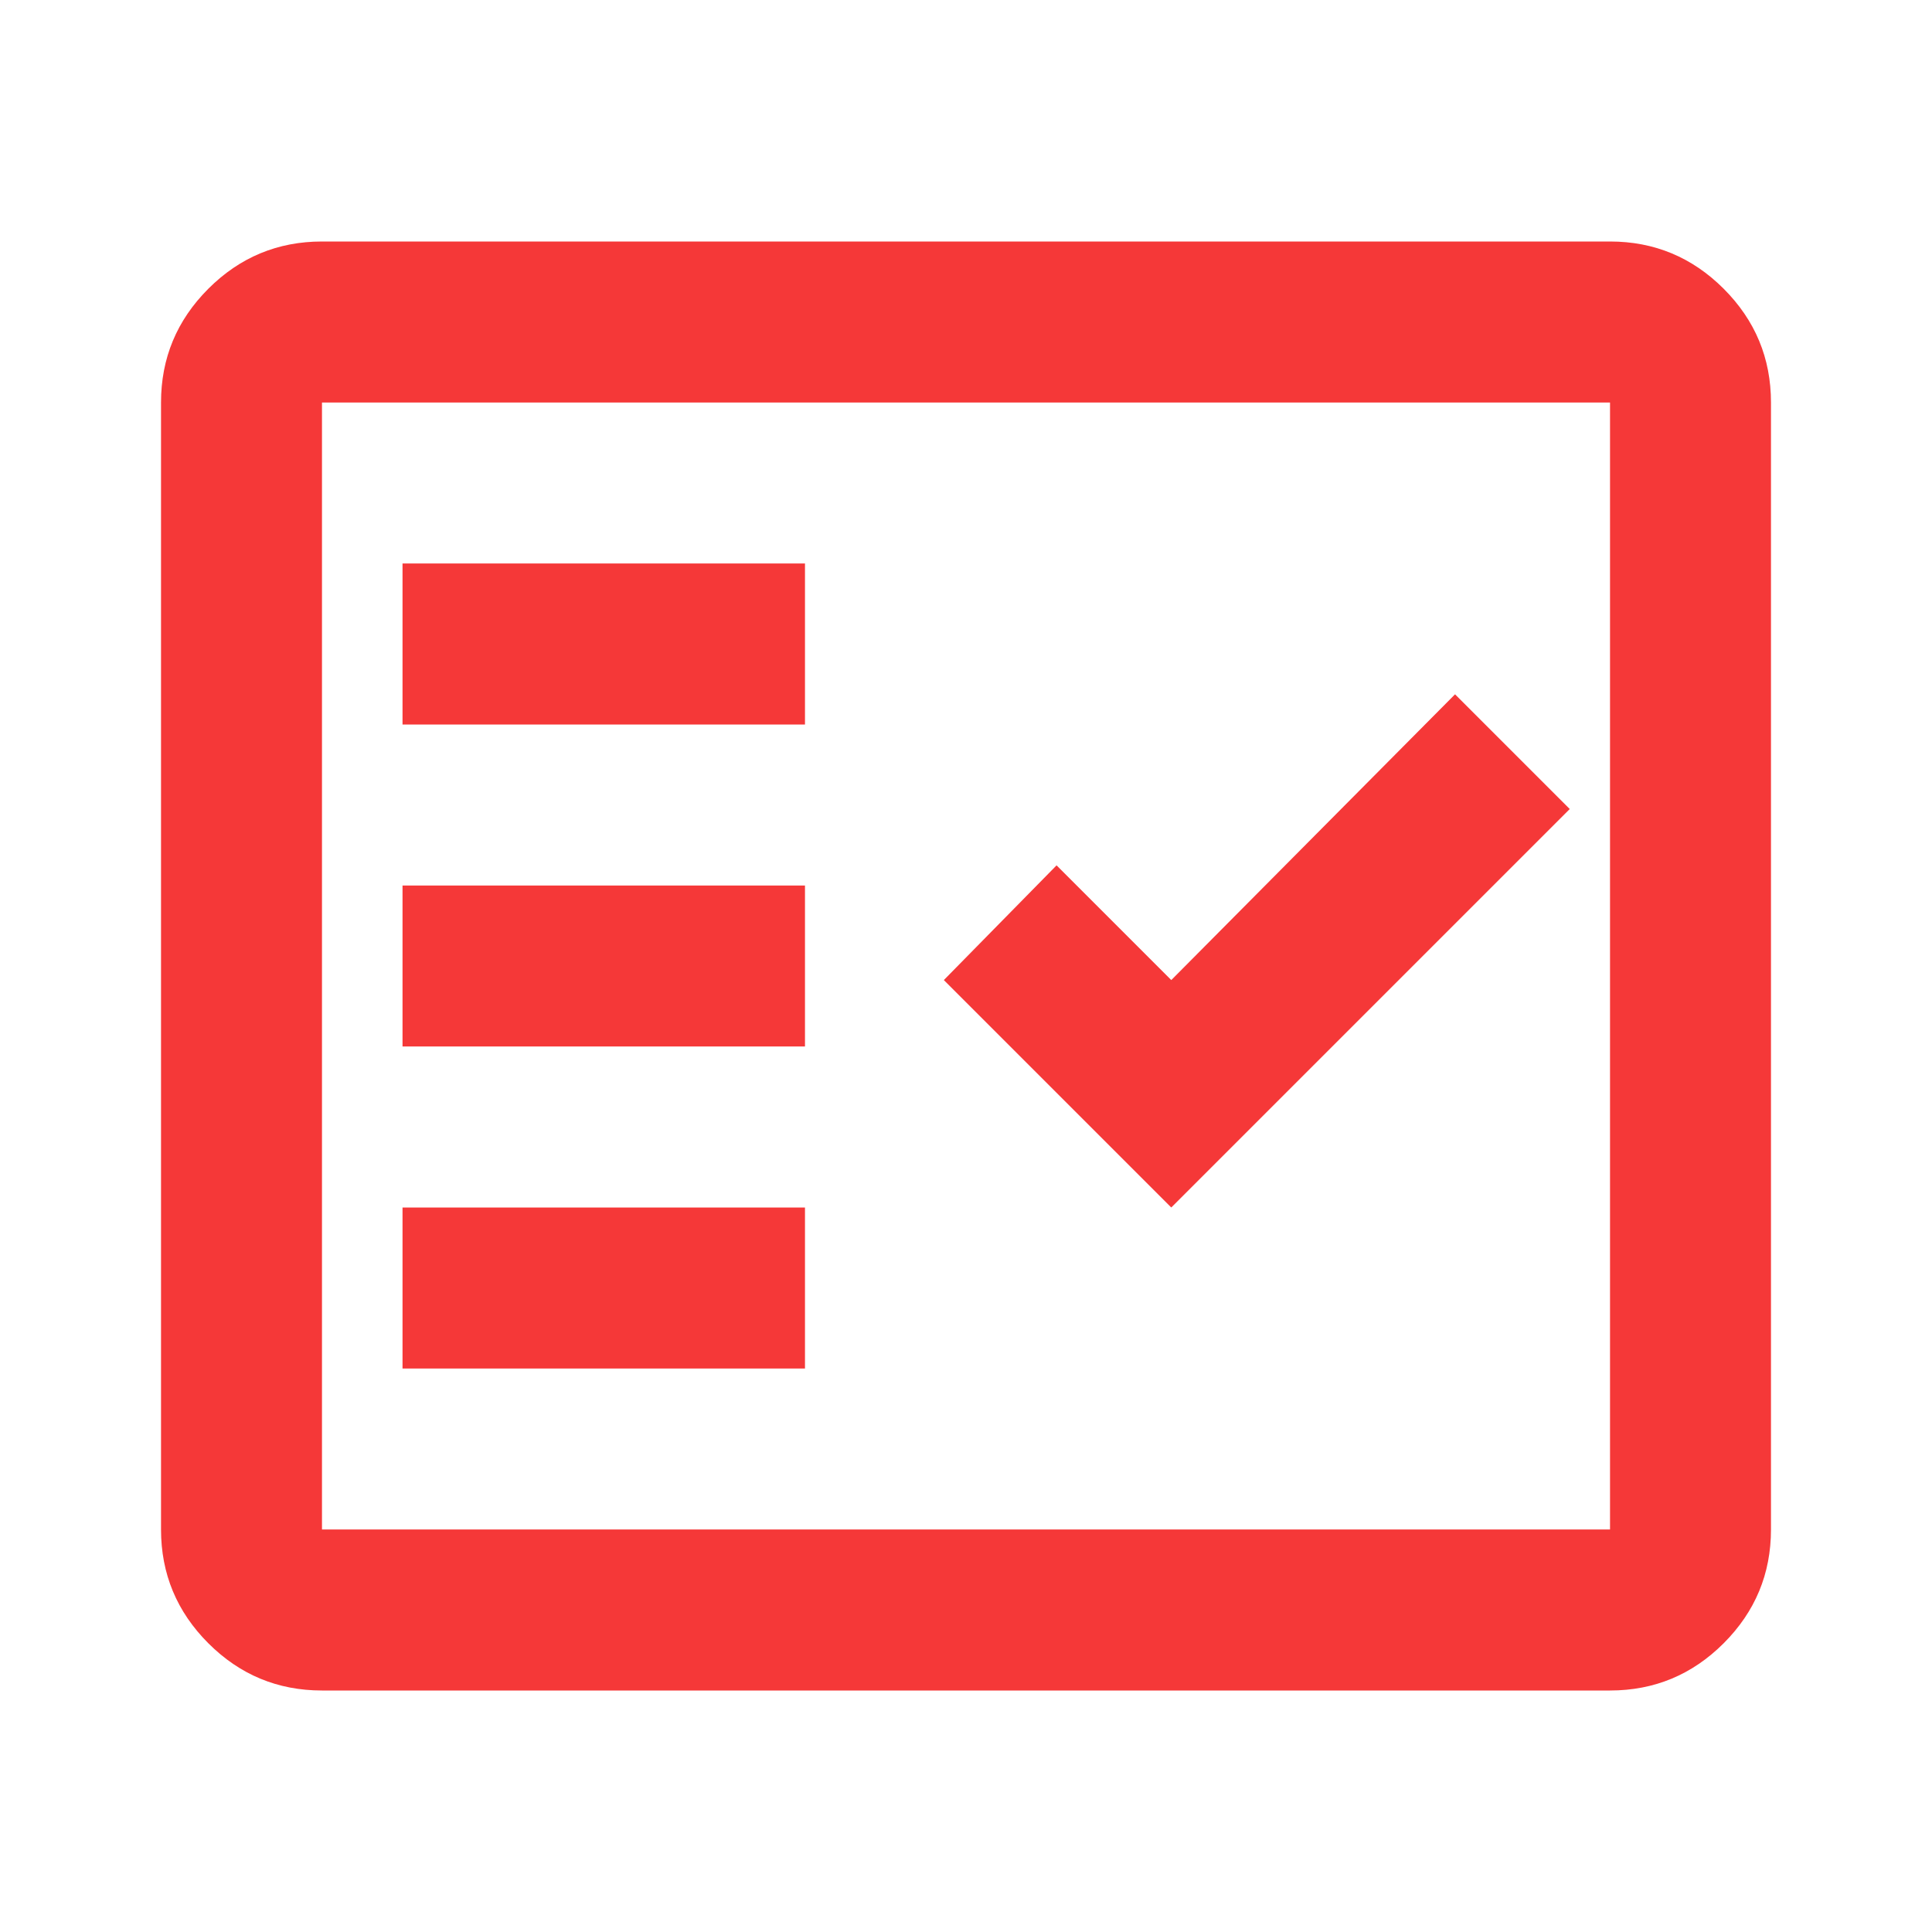 <svg width="32" height="32" viewBox="0 0 32 32" fill="none" xmlns="http://www.w3.org/2000/svg">
<path d="M5.333 28C4.6 28 3.972 27.739 3.45 27.217C2.928 26.694 2.667 26.067 2.667 25.333V6.667C2.667 5.933 2.928 5.306 3.45 4.783C3.972 4.261 4.6 4 5.333 4H26.667C27.4 4 28.028 4.261 28.55 4.783C29.072 5.306 29.333 5.933 29.333 6.667V25.333C29.333 26.067 29.072 26.694 28.55 27.217C28.028 27.739 27.4 28 26.667 28H5.333ZM5.333 25.333H26.667V6.667H5.333V25.333ZM6.667 22.667H13.333V20H6.667V22.667ZM19.4 20L26 13.4L24.1 11.5L19.4 16.233L17.5 14.333L15.633 16.233L19.4 20ZM6.667 17.333H13.333V14.667H6.667V17.333ZM6.667 12H13.333V9.333H6.667V12Z" fill="#F53838"/>
</svg>

